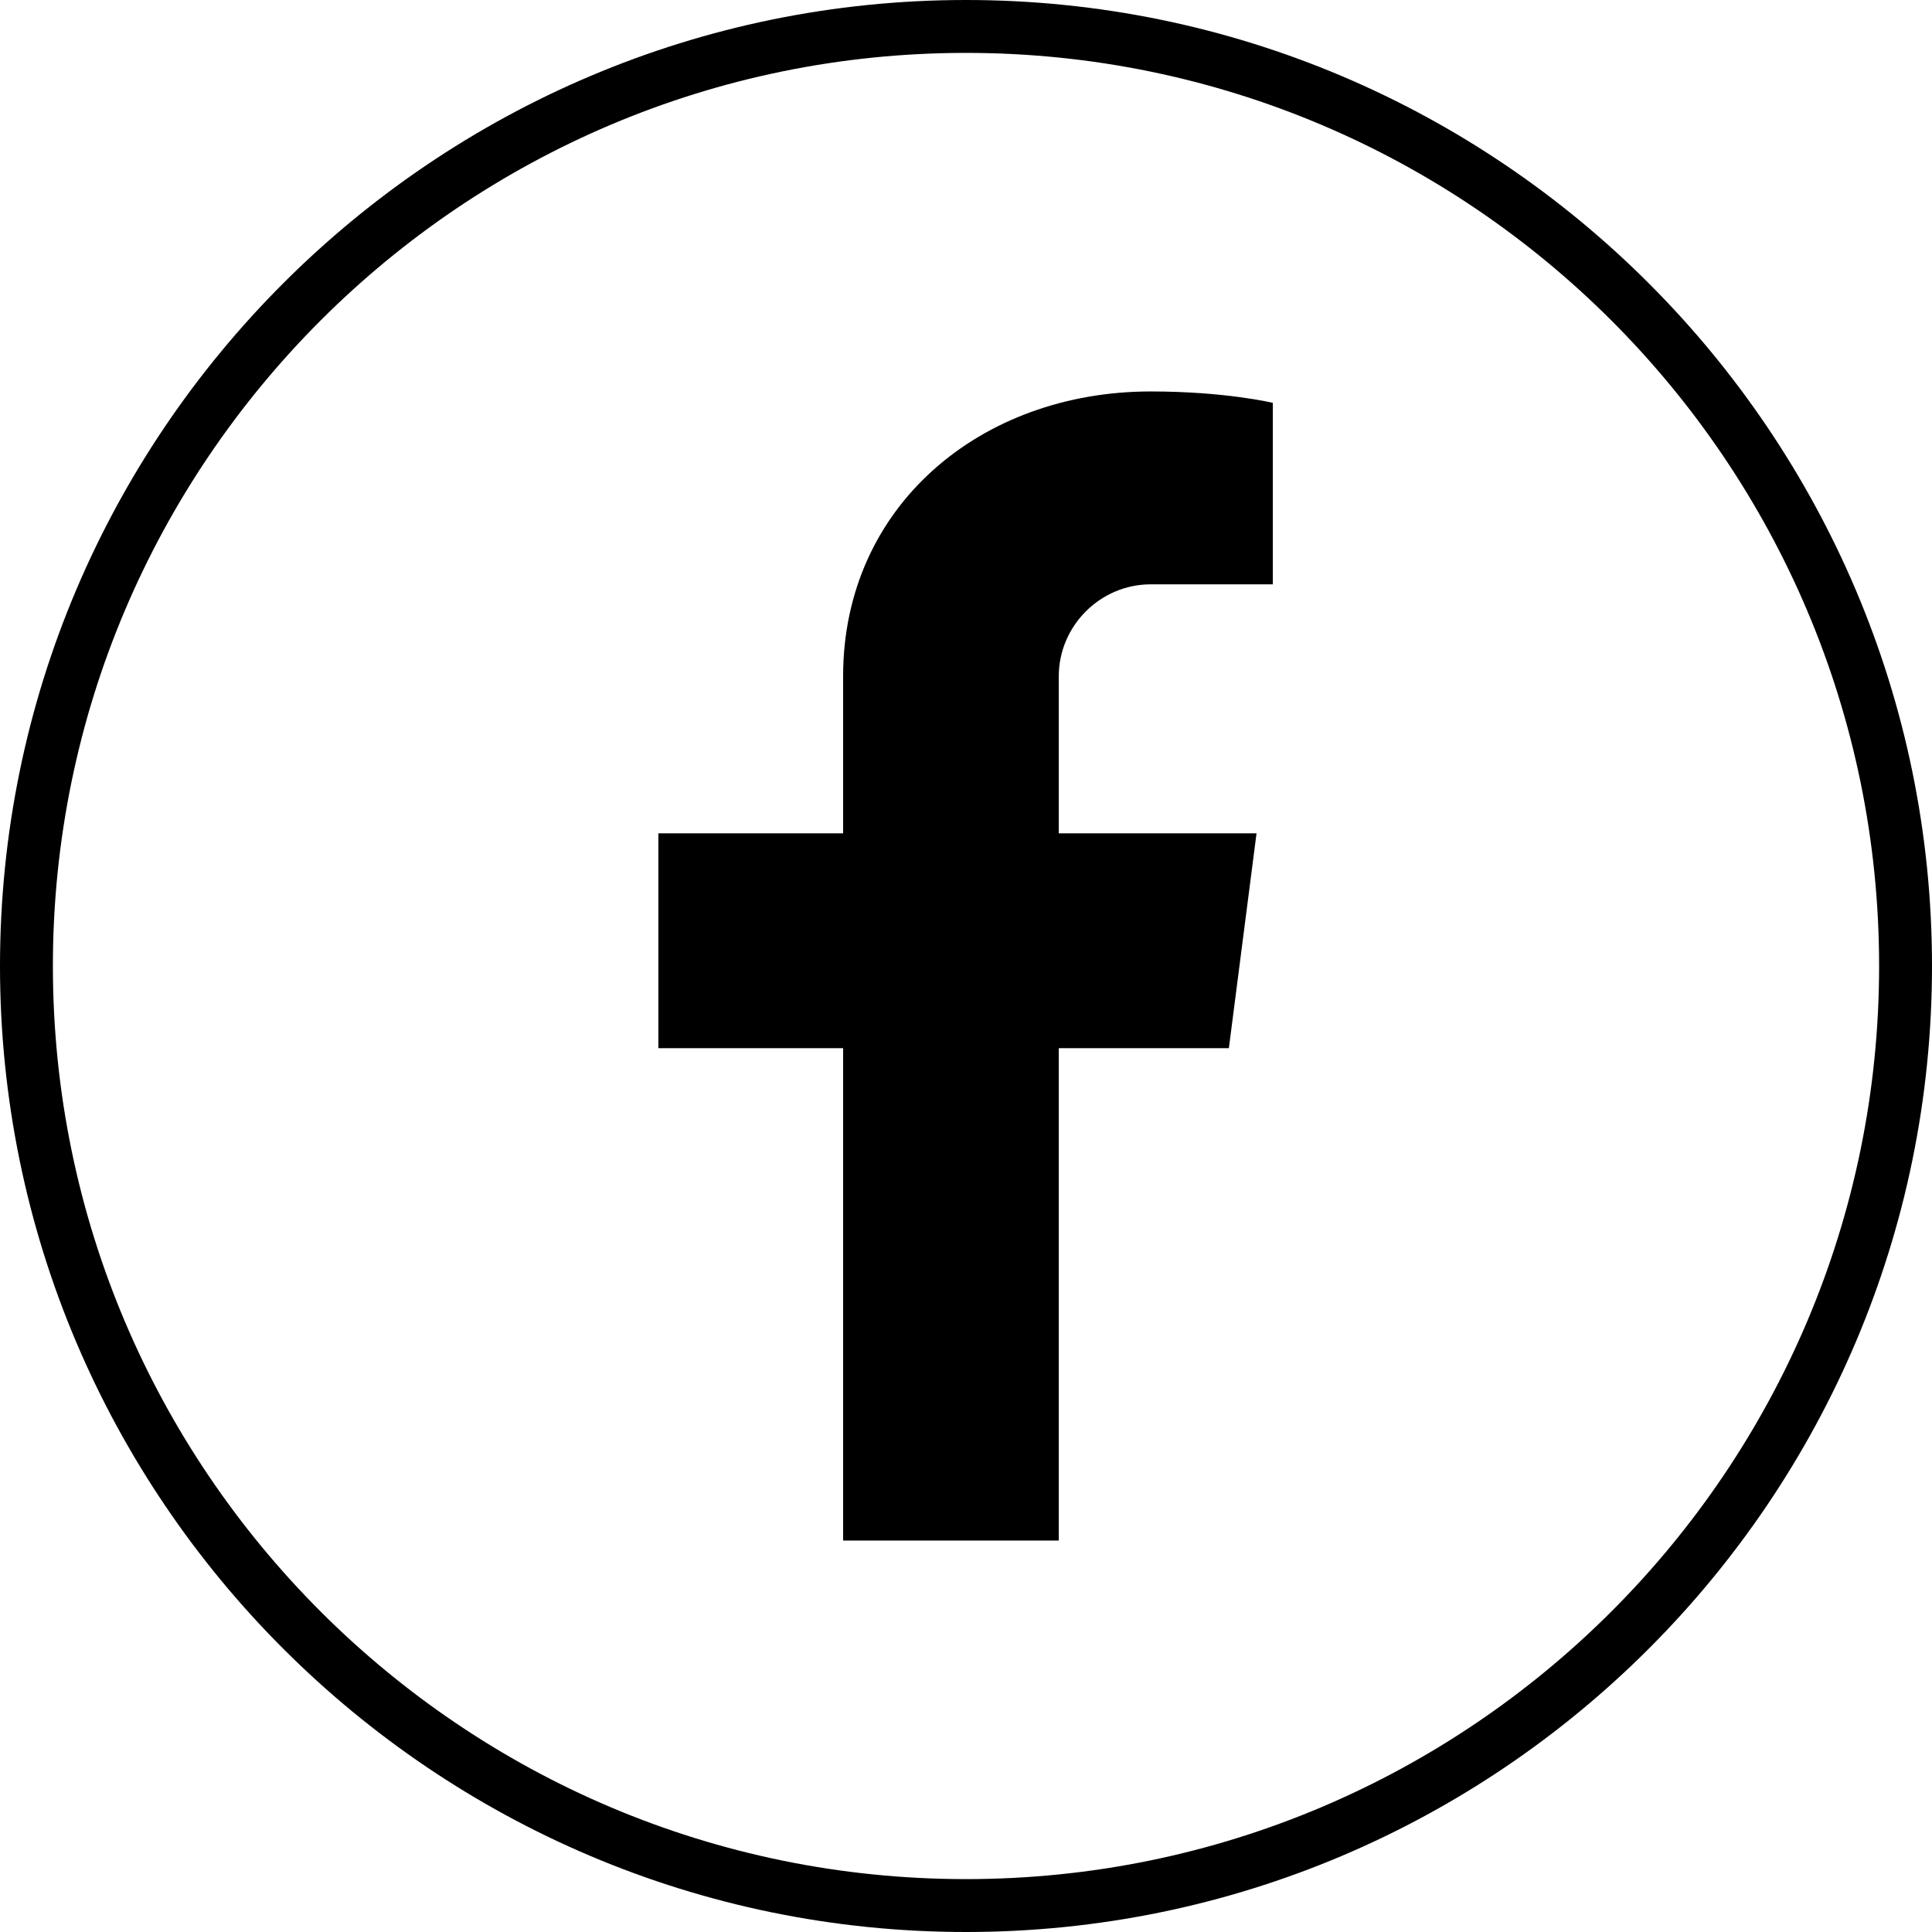 <svg xmlns="http://www.w3.org/2000/svg" xmlns:xlink="http://www.w3.org/1999/xlink" width="500" zoomAndPan="magnify" viewBox="0 0 375 375" height="500" preserveAspectRatio="xMidYMid meet" version="1.0"><path fill="#000000" d="M 205.508 131.266 L 205.508 161.754 L 243.891 161.754 L 238.523 203.453 L 205.508 203.453 L 205.508 299.02 L 163.648 299.02 L 163.648 203.453 L 127.789 203.453 L 127.789 161.754 L 163.648 161.754 L 163.648 131.266 C 163.648 98.25 190.344 75.98 223.355 75.98 C 237.891 75.98 247.051 78.191 247.051 78.191 L 247.051 113.418 L 223.355 113.418 C 213.562 113.418 205.508 121.473 205.508 131.266 Z M 205.508 131.266 " fill-opacity="1" fill-rule="nonzero"/><path fill="#000000" d="M 187.5 375 C 84.191 375 0 290.965 0 187.5 C 0 84.035 84.191 0 187.5 0 C 290.965 0 375 84.191 375 187.5 C 375 290.805 290.965 375 187.5 375 Z M 187.5 10.266 C 89.723 10.266 10.266 89.723 10.266 187.5 C 10.266 285.277 89.723 364.734 187.5 364.734 C 285.277 364.734 364.734 285.277 364.734 187.5 C 364.734 89.723 285.277 10.266 187.5 10.266 Z M 187.5 10.266 " fill-opacity="1" fill-rule="nonzero"/></svg>